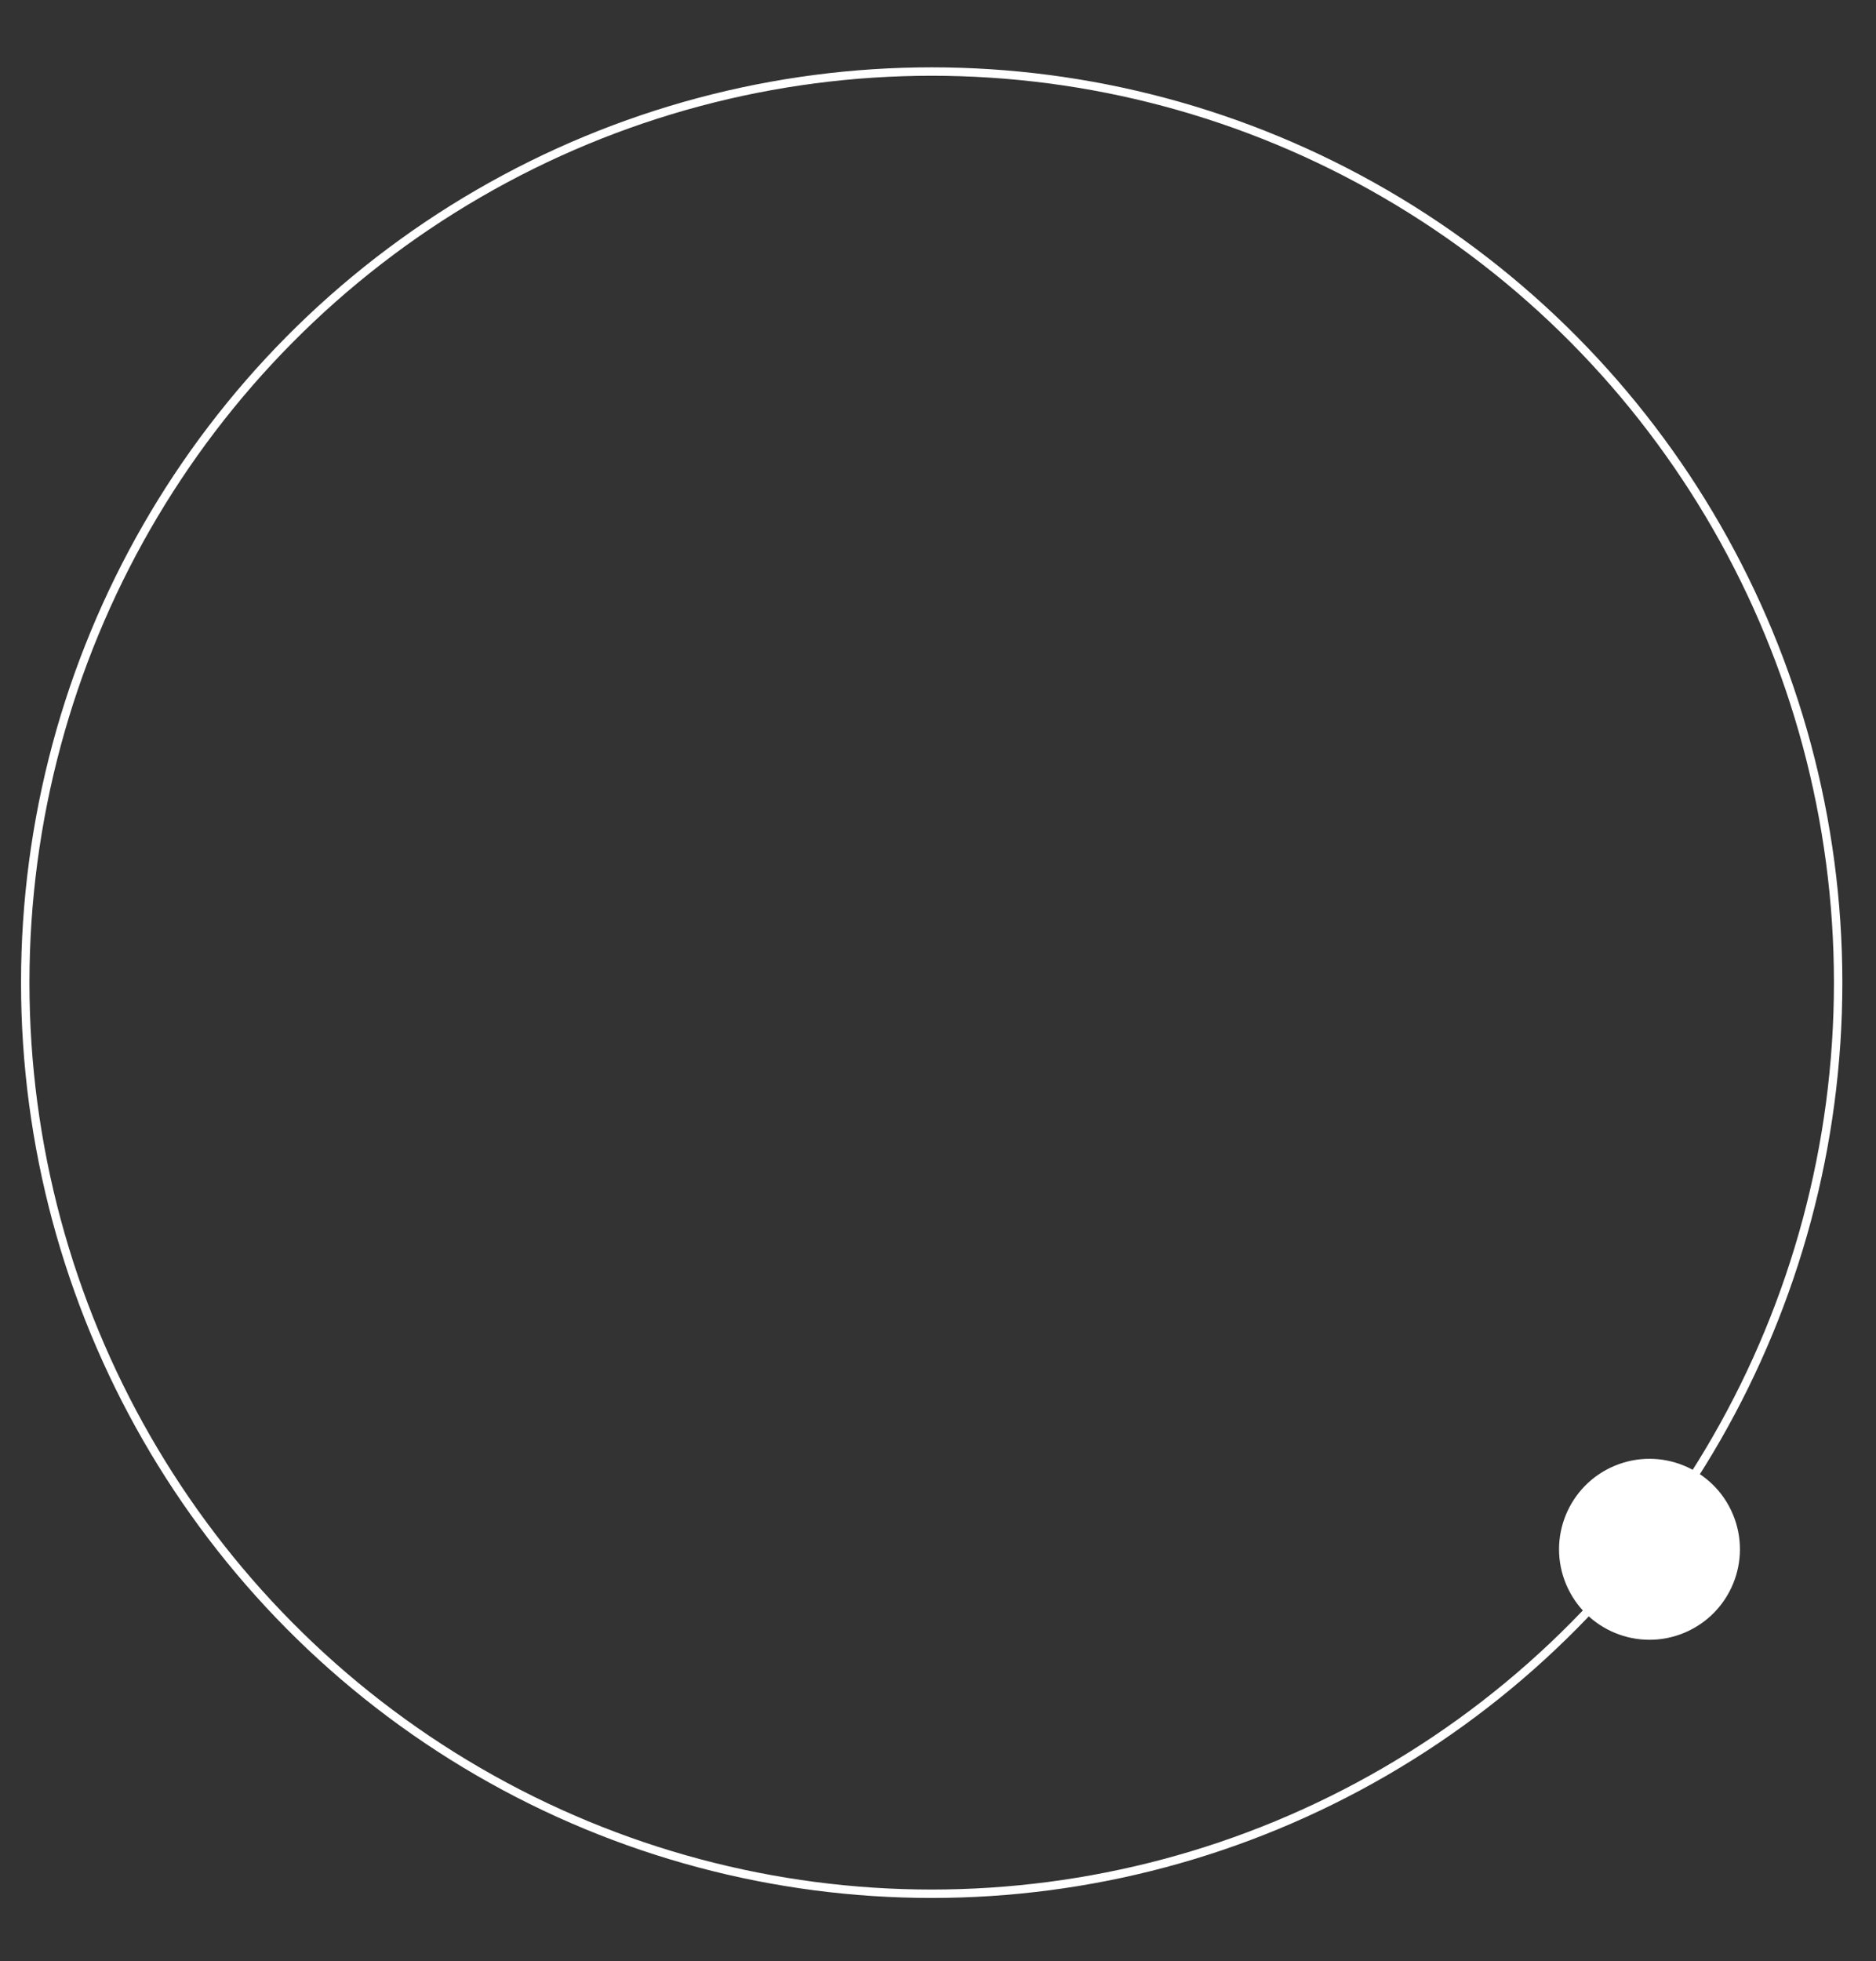 <?xml version="1.0" encoding="UTF-8"?> <svg xmlns="http://www.w3.org/2000/svg" xmlns:xlink="http://www.w3.org/1999/xlink" width="446" height="466" viewBox="0 0 446 466" fill="none"><rect x="0" y="0" width="446" height="466" fill="#333333" stroke="none"/><desc> Created with Pixso. </desc><defs></defs><rect id="фрейм 10" width="446" height="466" fill="#FFFFFF" fill-opacity="0"></rect><ellipse id="Эллипс 4" cx="221.5" cy="233.5" rx="215.5" ry="216.5" stroke="#FFFFFF" stroke-opacity="1" stroke-width="2"></ellipse><circle id="Эллипс 5" r="21.5" transform="matrix(-0.922 0.387 -0.387 -0.922 392.149 368.149)" fill="#FFFFFF" fill-opacity="1"></circle></svg> 